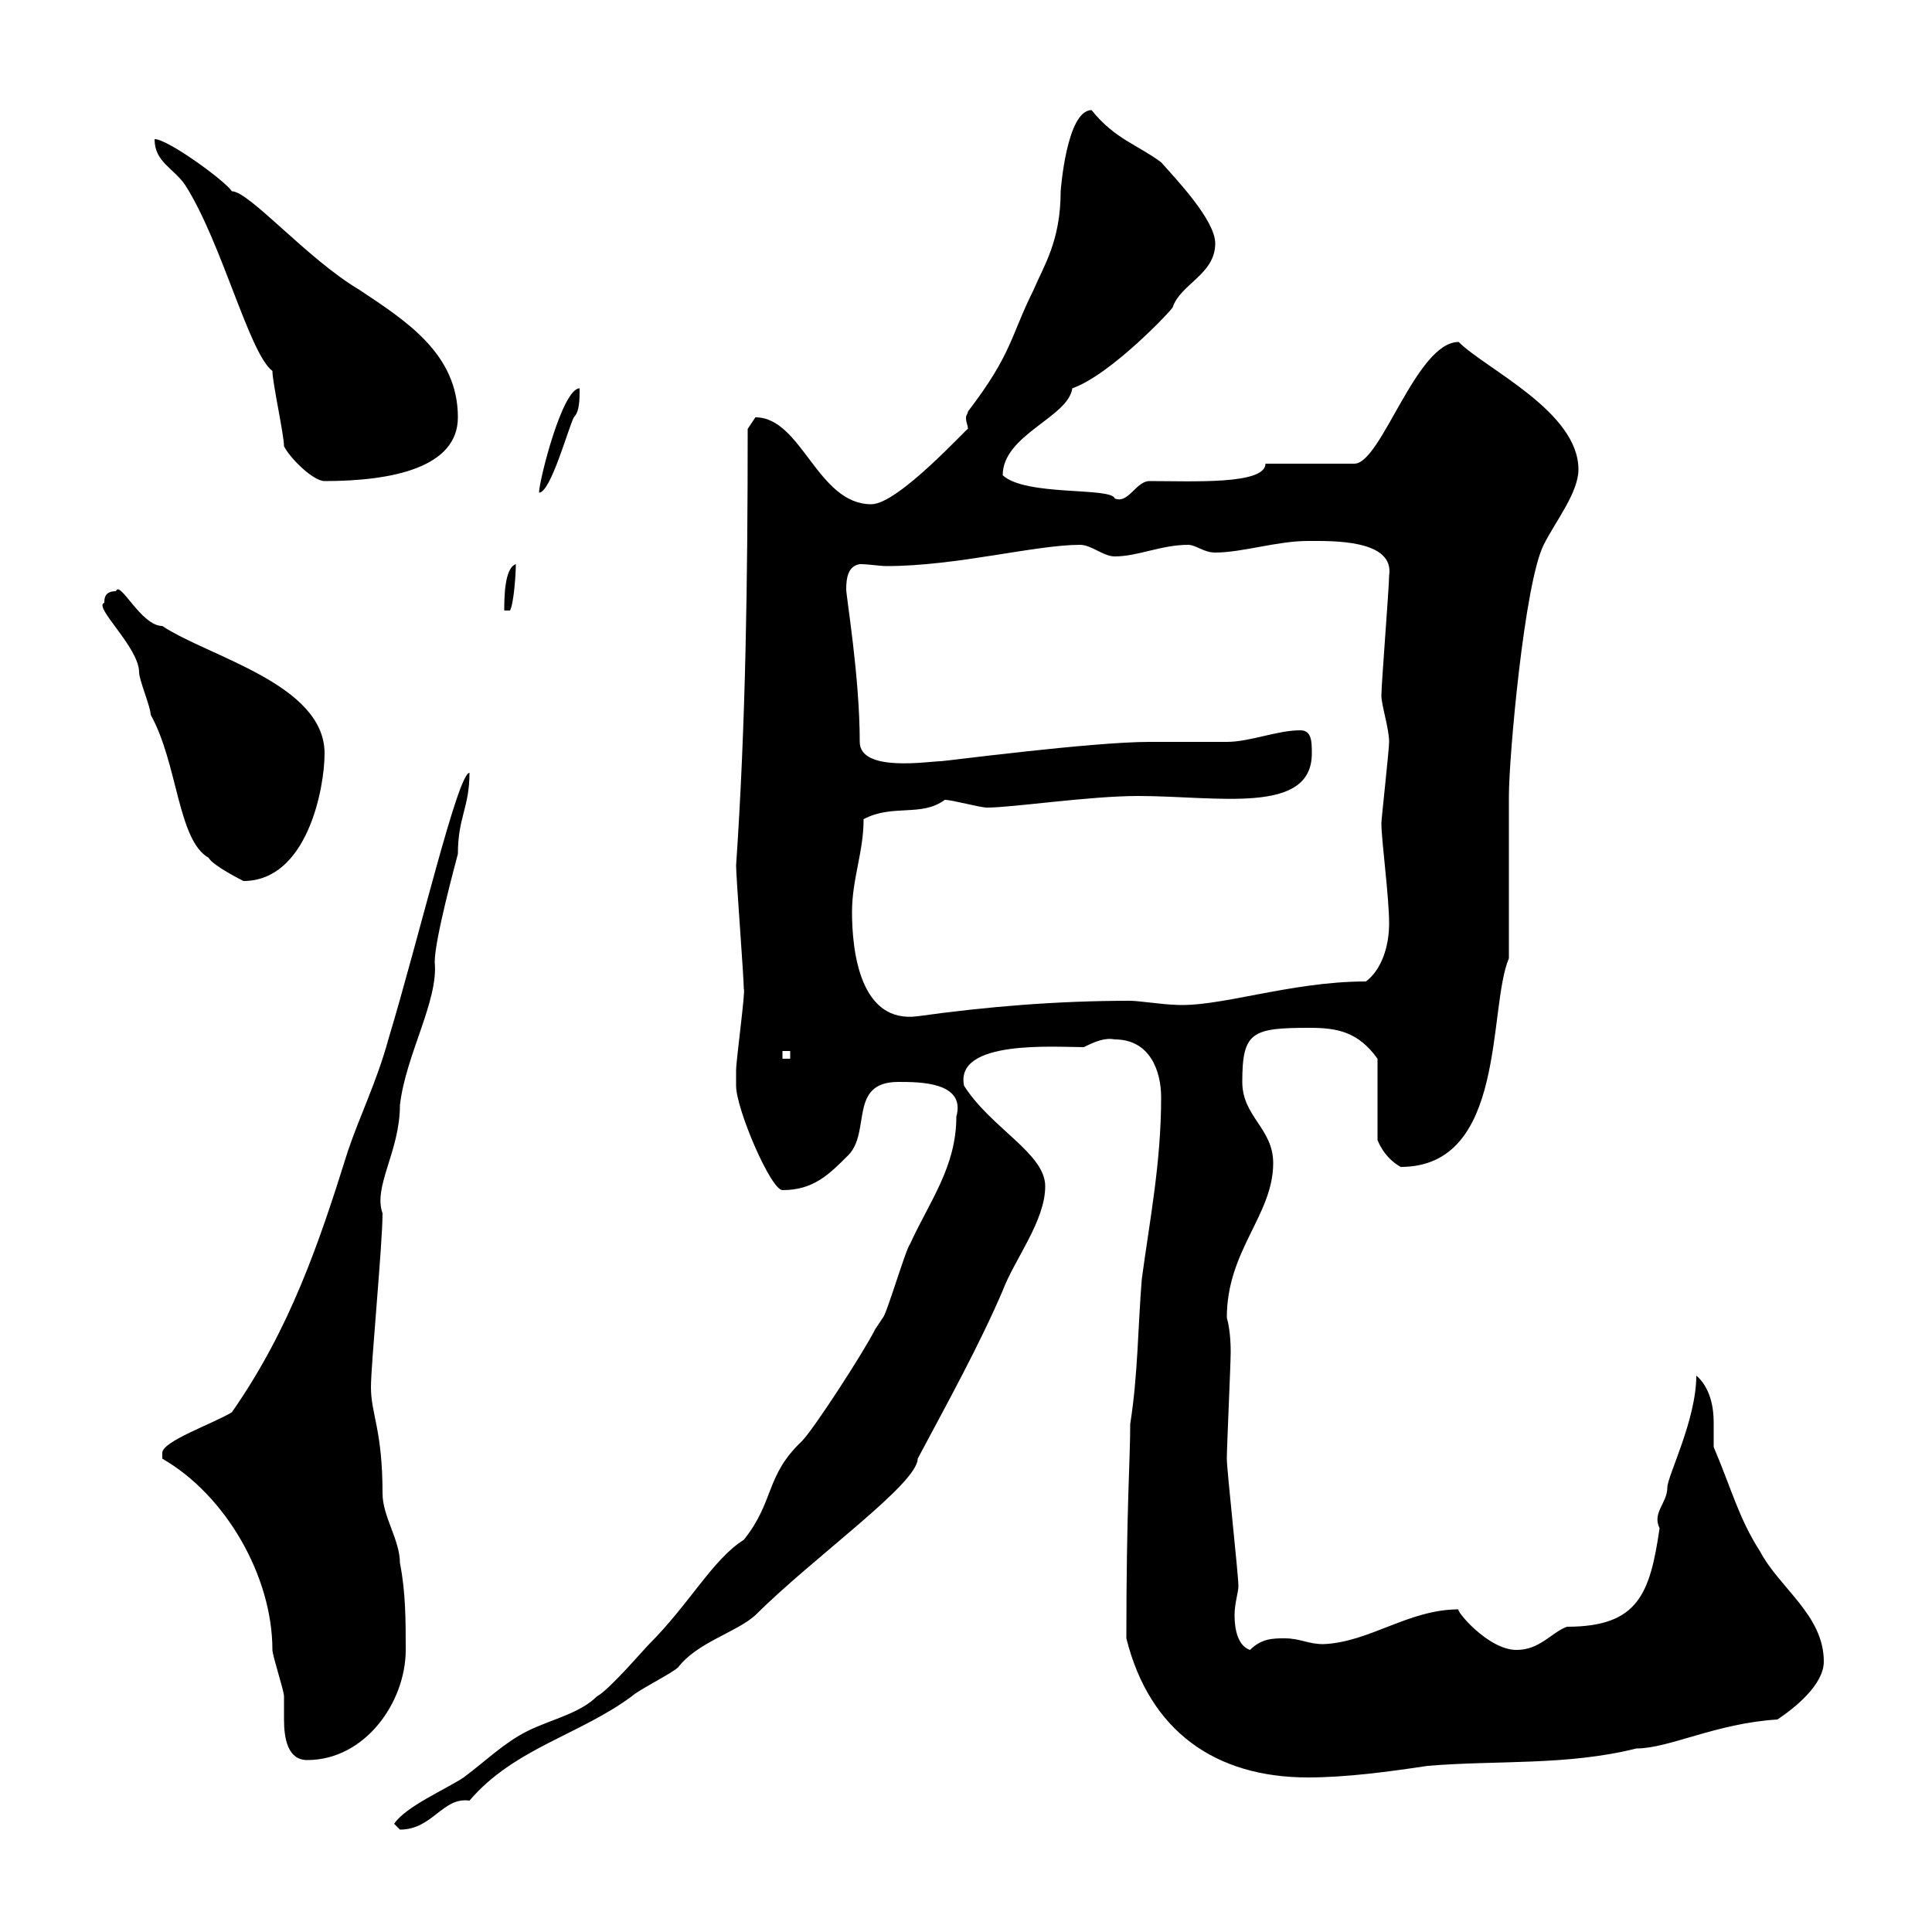 <svg xmlns="http://www.w3.org/2000/svg" xmlns:xlink="http://www.w3.org/1999/xlink" width="300" height="300"><path d="M61.20 283.20C61.20 283.20 62.10 284.10 62.10 284.10C67.20 284.10 68.70 279 72.90 279.60C79.80 271.50 90 269.40 98.10 263.40C99 262.50 104.40 259.80 105.30 258.90C108.30 255 114.30 253.50 117.30 250.80C126.30 241.80 142.50 230.40 142.50 226.50C147.30 217.50 152.10 208.80 155.70 200.40C157.50 195.60 162.30 189.60 162.30 184.20C162.30 179.10 153.90 175.20 149.70 168.60C148.20 161.40 163.80 162.60 168.30 162.60C170.10 161.70 171.60 161.10 173.10 161.40C178.50 161.40 180.30 166.20 180.30 170.40C180.30 180.60 178.50 189.60 177.30 198.60C176.70 205.80 176.70 213.60 175.50 221.10C175.50 226.80 174.90 234 174.90 254.40C178.50 268.80 188.70 276 203.10 276C209.10 276 215.70 275.10 221.70 274.20C232.50 273.30 243.30 274.20 254.10 271.50C259.20 271.50 266.40 267.60 276 267C278.70 265.20 283.20 261.60 283.20 258C283.20 250.80 276.30 246.60 273.30 240.90C270 235.80 268.80 231 266.10 224.70C266.10 223.80 266.10 222.30 266.10 220.80C266.10 218.40 265.50 215.40 263.40 213.60C263.40 220.50 258.90 229.20 258.90 231C258.90 233.40 256.50 234.90 257.70 237.30C256.20 247.50 254.40 252.60 243.30 252.60C240.90 253.50 239.10 256.20 235.50 256.20C231 256.20 225.90 249.90 226.50 249.90C218.70 249.90 212.70 255 205.50 255.30C203.10 255.30 201.90 254.40 199.50 254.40C197.70 254.40 195.90 254.40 194.10 256.20C192.30 255.60 191.70 253.20 191.70 250.80C191.70 249 192.30 247.20 192.30 246.30C192.30 244.50 190.50 228.30 190.50 226.50C190.50 224.70 191.10 211.80 191.10 210C191.10 209.40 191.10 206.70 190.50 204.60C190.50 194.10 197.70 188.70 197.70 180.60C197.70 175.20 192.90 173.40 192.90 168C192.90 160.20 194.40 159.60 203.40 159.60C207.60 159.60 210.90 160.20 213.90 164.40L213.90 177C213.90 177 214.80 179.70 217.50 181.20C234 181.20 231 156.60 234.30 148.80L234.30 123.60C234.30 117.60 236.70 90.60 239.70 84.60C241.50 81 245.10 76.50 245.10 72.90C245.10 63.90 230.70 57.30 226.50 53.10C219.90 53.10 214.50 72 210.30 72L196.50 72C196.50 75.30 185.10 74.70 178.50 74.70C176.40 74.70 175.20 78.30 173.10 77.40C172.50 75.60 159.30 77.10 155.70 73.80C155.70 67.50 165.90 64.80 166.50 60.30C172.50 58.20 182.10 48 182.10 47.70C183.30 44.10 188.70 42.60 188.70 37.80C188.70 34.20 182.70 27.90 180.30 25.20C176.70 22.50 173.10 21.60 169.50 17.10C165.60 17.10 164.70 29.70 164.70 29.70C164.70 37.50 162 41.40 160.50 45C156.90 52.20 157.20 54.90 150.30 63.90C150.30 64.20 150 64.50 150 64.80C150 65.70 150.30 66 150.30 66.60C150.30 66.30 139.50 78.30 135.30 78.30C126.90 78.30 124.50 64.80 117.30 64.80C117.30 64.80 116.10 66.60 116.10 66.60C116.10 90 115.80 112.50 114.30 134.40C114.30 136.20 115.50 151.80 115.50 153.60C115.80 153.60 114.30 164.70 114.30 166.20C114.30 166.20 114.30 168 114.30 168.60C114.30 172.20 119.70 184.80 121.50 184.80C126.30 184.80 128.70 182.40 131.70 179.40C135.30 175.80 131.70 168 139.50 168C142.80 168 150 168 148.50 173.40C148.50 181.20 144.30 186.60 141.30 193.20C140.70 193.80 137.70 204 137.10 204.60C137.10 204.60 135.90 206.40 135.90 206.40C134.10 210 126.30 222 124.50 223.80C118.80 229.20 120.30 233.10 115.50 239.10C110.70 242.10 107.10 249 100.80 255.30C99.90 256.20 94.50 262.50 92.70 263.40C90 266.10 85.50 267 81.90 268.80C78.30 270.60 75.60 273.30 72 276C69.30 277.80 63 280.50 61.20 283.20ZM25.20 226.50C35.10 232.20 42.30 244.80 42.30 256.20C42.30 257.10 44.10 262.50 44.10 263.40C44.10 264.30 44.10 265.50 44.10 267C44.10 270 44.70 273.30 47.70 273.30C56.70 273.30 63 264.30 63 256.20C63 251.70 63 247.20 62.10 242.70C62.10 239.10 59.40 235.50 59.40 231.90C59.40 222 57.60 219.60 57.60 215.40C57.60 211.80 59.40 193.20 59.40 188.40C57.90 184.20 62.10 178.80 62.10 171.60C63 163.80 68.10 155.40 67.50 149.40C67.50 145.80 70.80 133.80 71.10 132.60C71.10 126.90 72.90 125.40 72.90 120C71.10 120 65.10 145.50 60.30 161.40C58.50 168 55.80 173.40 54 178.80C49.50 193.20 45 206.40 36 219.30C33 221.10 25.20 223.80 25.20 225.60C25.20 226.50 25.20 226.50 25.20 226.50ZM121.50 163.20L122.70 163.20L122.70 164.40L121.50 164.40ZM132.30 141.60C132.30 136.50 134.10 132.30 134.10 127.20C138.60 124.80 143.10 126.90 146.70 124.20C147.90 124.20 152.10 125.40 153.30 125.40C157.20 125.40 169.20 123.60 176.70 123.60C189 123.60 203.70 126.60 203.70 117C203.70 115.20 203.70 113.40 201.90 113.40C198.30 113.40 194.10 115.20 190.50 115.20C189.30 115.20 179.10 115.20 178.50 115.20C169.50 115.20 146.70 118.20 146.10 118.20C144.30 118.20 133.50 120 133.50 115.20C133.50 105 131.40 92.70 131.40 91.50C131.40 89.70 131.70 87.90 133.50 87.60C135 87.60 136.50 87.90 137.70 87.90C148.50 87.90 160.80 84.60 167.70 84.60C169.50 84.60 171.30 86.40 173.10 86.40C176.70 86.40 180.30 84.60 184.50 84.60C185.70 84.60 186.90 85.80 188.70 85.80C192.90 85.80 198.30 84 203.10 84C206.70 84 216.60 83.70 215.70 89.40C215.70 91.20 214.50 106.20 214.50 108C214.50 109.50 215.70 113.10 215.70 115.20C215.70 116.40 214.50 127.20 214.50 127.80C214.50 130.50 215.70 139.20 215.70 143.40C215.70 147 214.50 150.60 212.10 152.40C200.10 152.40 189 156.60 182.10 156C180.90 156 176.70 155.40 175.50 155.40C164.10 155.40 153.30 156.30 142.50 157.80C133.50 159 132.30 147.60 132.30 141.60ZM16.20 93.60C14.40 94.20 21.60 100.50 21.60 104.40C21.60 105.60 23.40 109.80 23.40 111C27.60 118.50 27.60 130.50 32.40 133.20C33 134.40 37.80 136.80 37.80 136.80C47.70 136.80 50.40 122.40 50.40 117C50.40 106.20 32.40 102 25.20 97.20C21.90 97.20 18.60 90 18 91.80C16.20 91.80 16.20 93 16.20 93.60ZM80.10 87.60C78.30 88.20 78.30 93 78.30 94.80L79.20 94.80C79.80 93.60 80.10 89.10 80.10 87.60ZM90 60.30C87.30 60.30 83.70 74.70 83.70 76.50C85.50 76.50 88.20 66.60 89.10 64.80C90 63.90 90 62.10 90 60.30ZM44.10 69.30C45 71.10 48.60 74.70 50.40 74.70C60.90 74.70 71.10 72.60 71.10 64.80C71.10 54.90 63 49.80 55.80 45C47.70 40.20 38.70 29.70 36 29.70C35.10 28.20 26.10 21.60 24 21.60C24 25.20 27 26.10 28.80 28.80C34.50 37.80 38.70 54.90 42.30 57.60C42.30 59.40 44.10 67.50 44.10 69.30Z"/></svg>